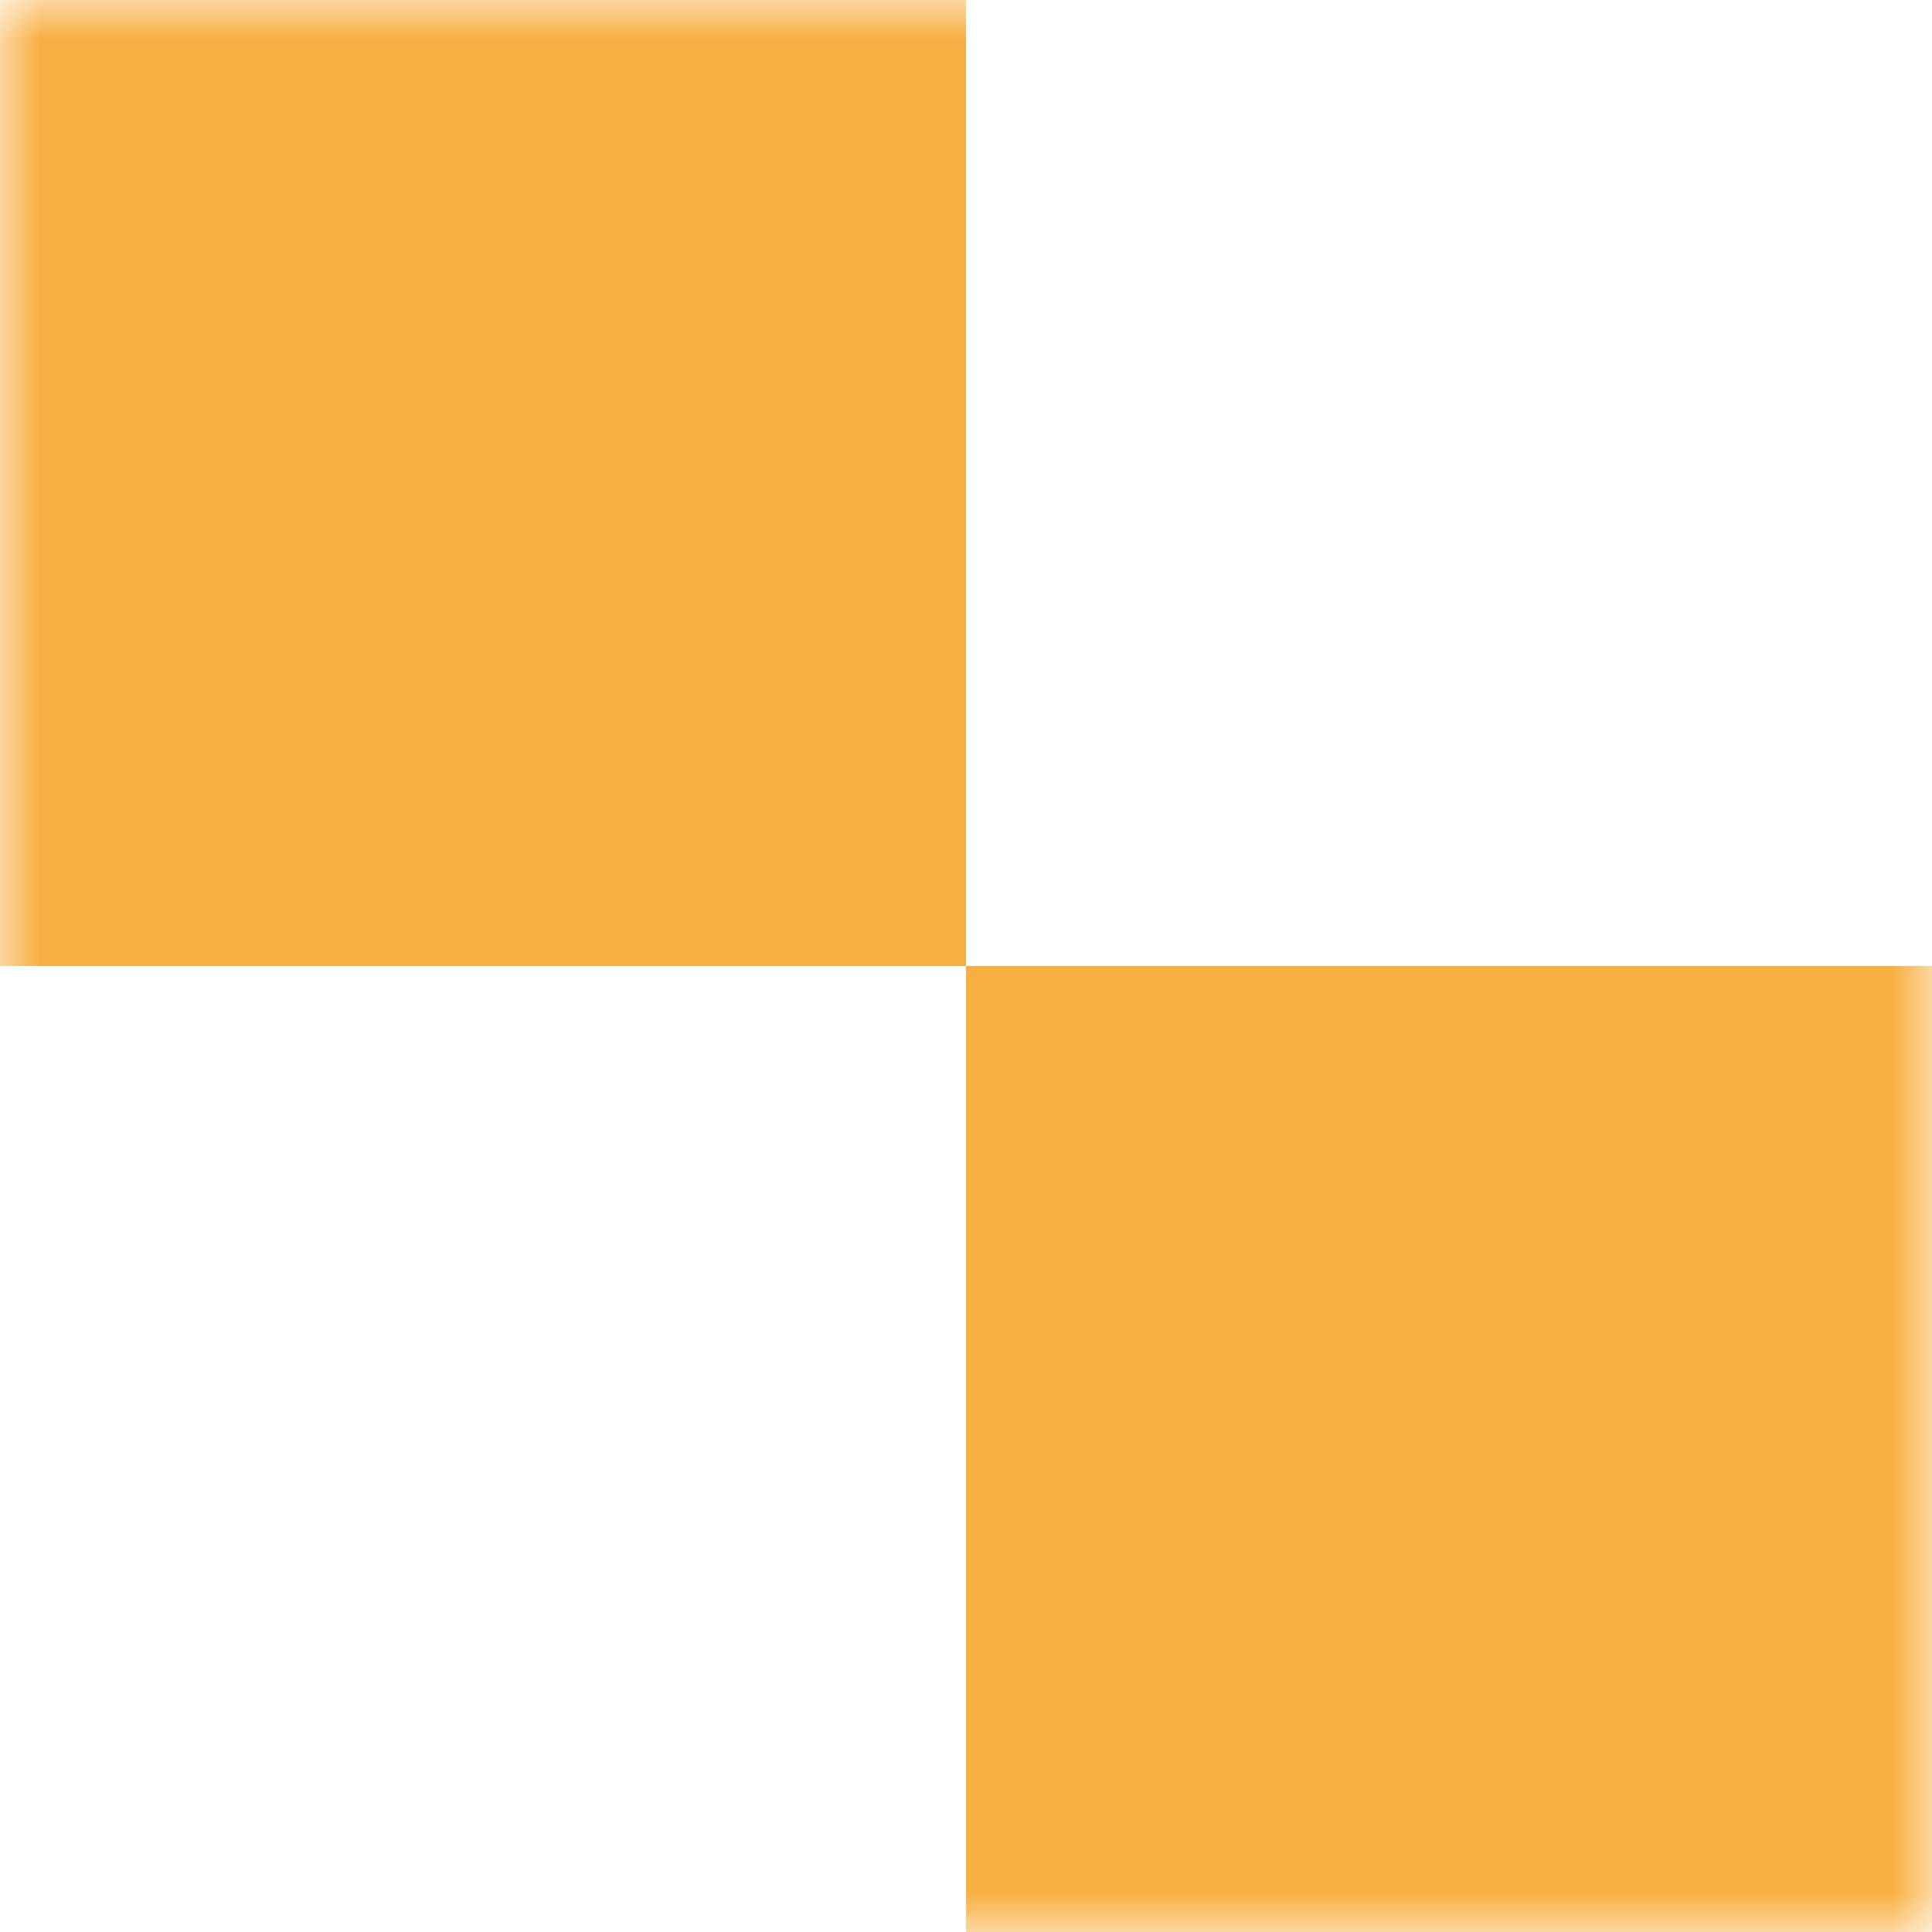 <svg width="24" height="24" viewBox="0 0 24 24" fill="none" xmlns="http://www.w3.org/2000/svg">
<g clip-path="url(#clip0_1928_1119)">
<mask id="mask0_1928_1119" style="mask-type:luminance" maskUnits="userSpaceOnUse" x="0" y="0" width="24" height="24">
<path d="M24 0H0V24H24V0Z" fill="white"/>
</mask>
<g mask="url(#mask0_1928_1119)">
<path fill-rule="evenodd" clip-rule="evenodd" d="M12 0H0V12H12V24H24V12H12V0Z" fill="#F8AF41"/>
</g>
</g>
<defs>
<clipPath id="clip0_1928_1119">
<rect width="24" height="24" fill="white"/>
</clipPath>
</defs>
</svg>

